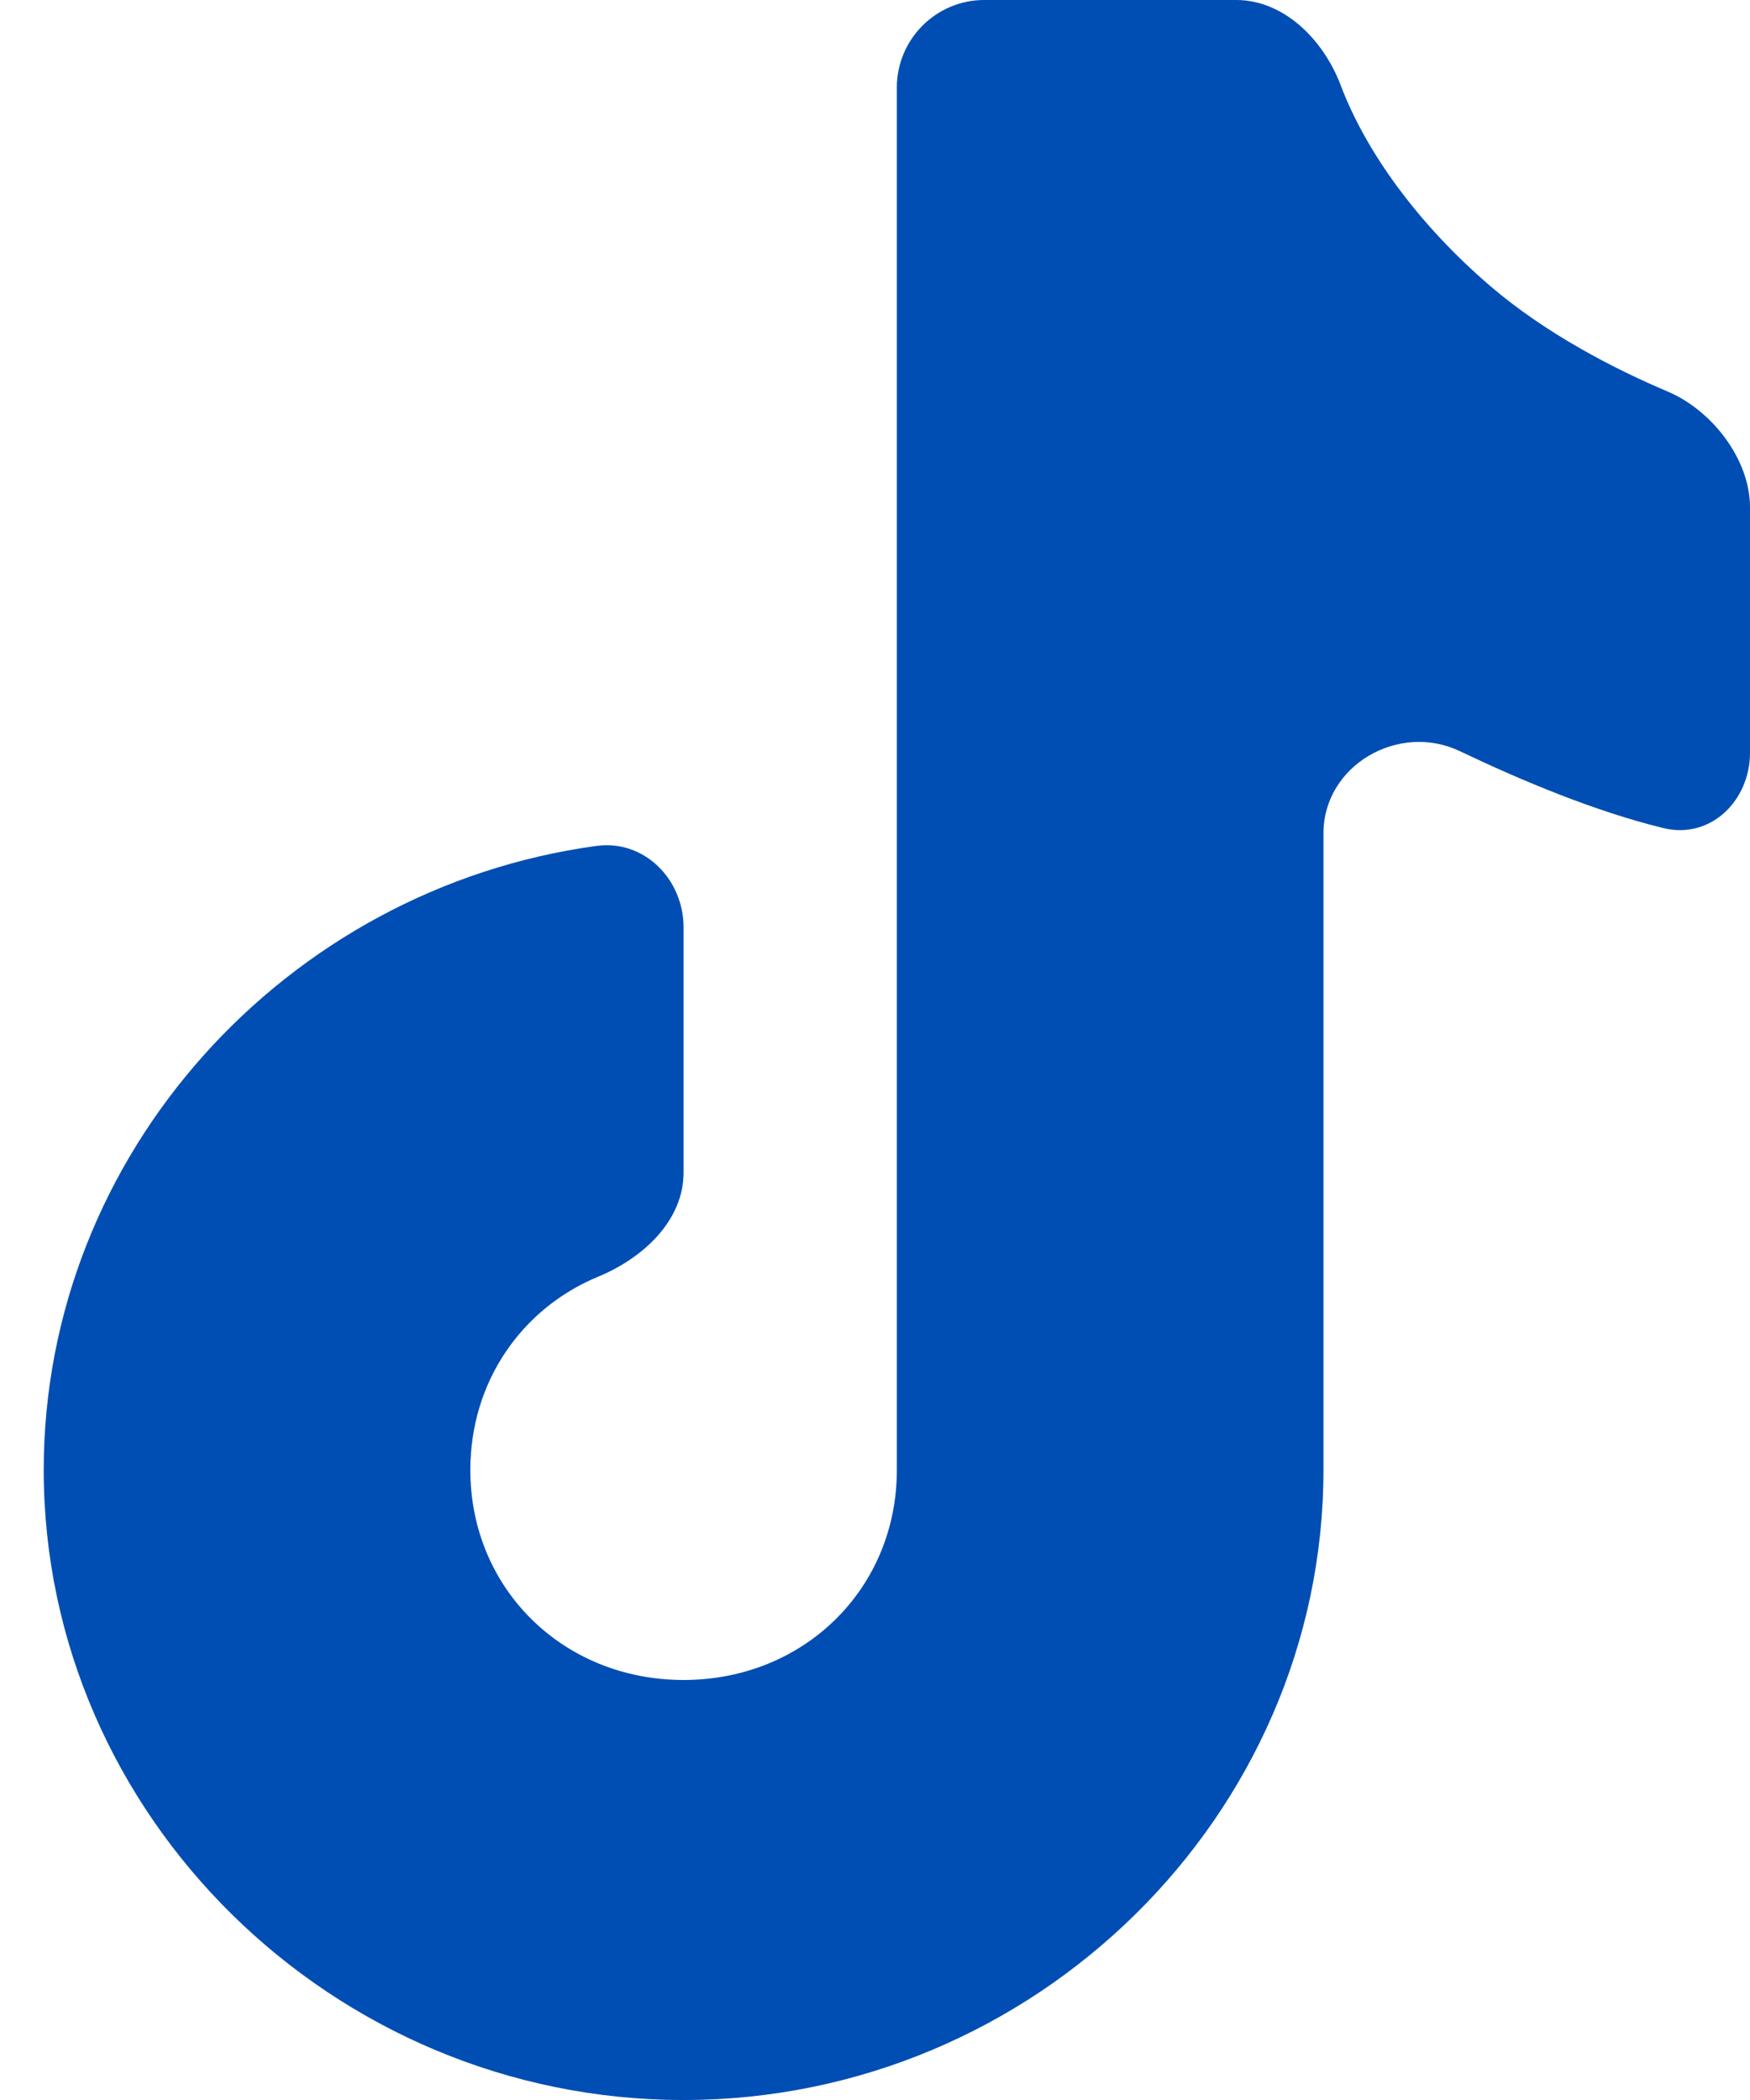 <svg width="20" height="24" viewBox="0 0 20 24" fill="none" xmlns="http://www.w3.org/2000/svg">
<path d="M10.25 16.8V1C10.25 0.448 10.698 0 11.25 0H14.125C14.677 0 15.127 0.458 15.322 0.975C15.614 1.746 16.215 2.568 17.029 3.267C17.666 3.814 18.452 4.218 19.057 4.474C19.565 4.689 20 5.248 20 5.8V8.6C20 9.152 19.549 9.594 19.012 9.464C18.238 9.276 17.391 8.922 16.685 8.585C15.984 8.25 15.125 8.747 15.125 9.524V16.8C15.125 20.748 11.822 24 7.812 24C3.803 24 0.5 20.748 0.5 16.8C0.5 13.185 3.27 10.153 6.815 9.668C7.362 9.593 7.812 10.048 7.812 10.6V13.4C7.812 13.952 7.347 14.379 6.837 14.59C5.965 14.95 5.375 15.788 5.375 16.8C5.375 18.156 6.435 19.2 7.812 19.2C9.19 19.2 10.25 18.156 10.25 16.8Z" fill="#0061E0"/>
<path d="M10.25 16.8V1C10.25 0.448 10.698 0 11.25 0H14.125C14.677 0 15.127 0.458 15.322 0.975C15.614 1.746 16.215 2.568 17.029 3.267C17.666 3.814 18.452 4.218 19.057 4.474C19.565 4.689 20 5.248 20 5.8V8.6C20 9.152 19.549 9.594 19.012 9.464C18.238 9.276 17.391 8.922 16.685 8.585C15.984 8.25 15.125 8.747 15.125 9.524V16.8C15.125 20.748 11.822 24 7.812 24C3.803 24 0.5 20.748 0.5 16.8C0.5 13.185 3.27 10.153 6.815 9.668C7.362 9.593 7.812 10.048 7.812 10.6V13.4C7.812 13.952 7.347 14.379 6.837 14.59C5.965 14.95 5.375 15.788 5.375 16.8C5.375 18.156 6.435 19.2 7.812 19.2C9.19 19.2 10.25 18.156 10.25 16.8Z" fill="black" fill-opacity="0.2"/>
</svg>
